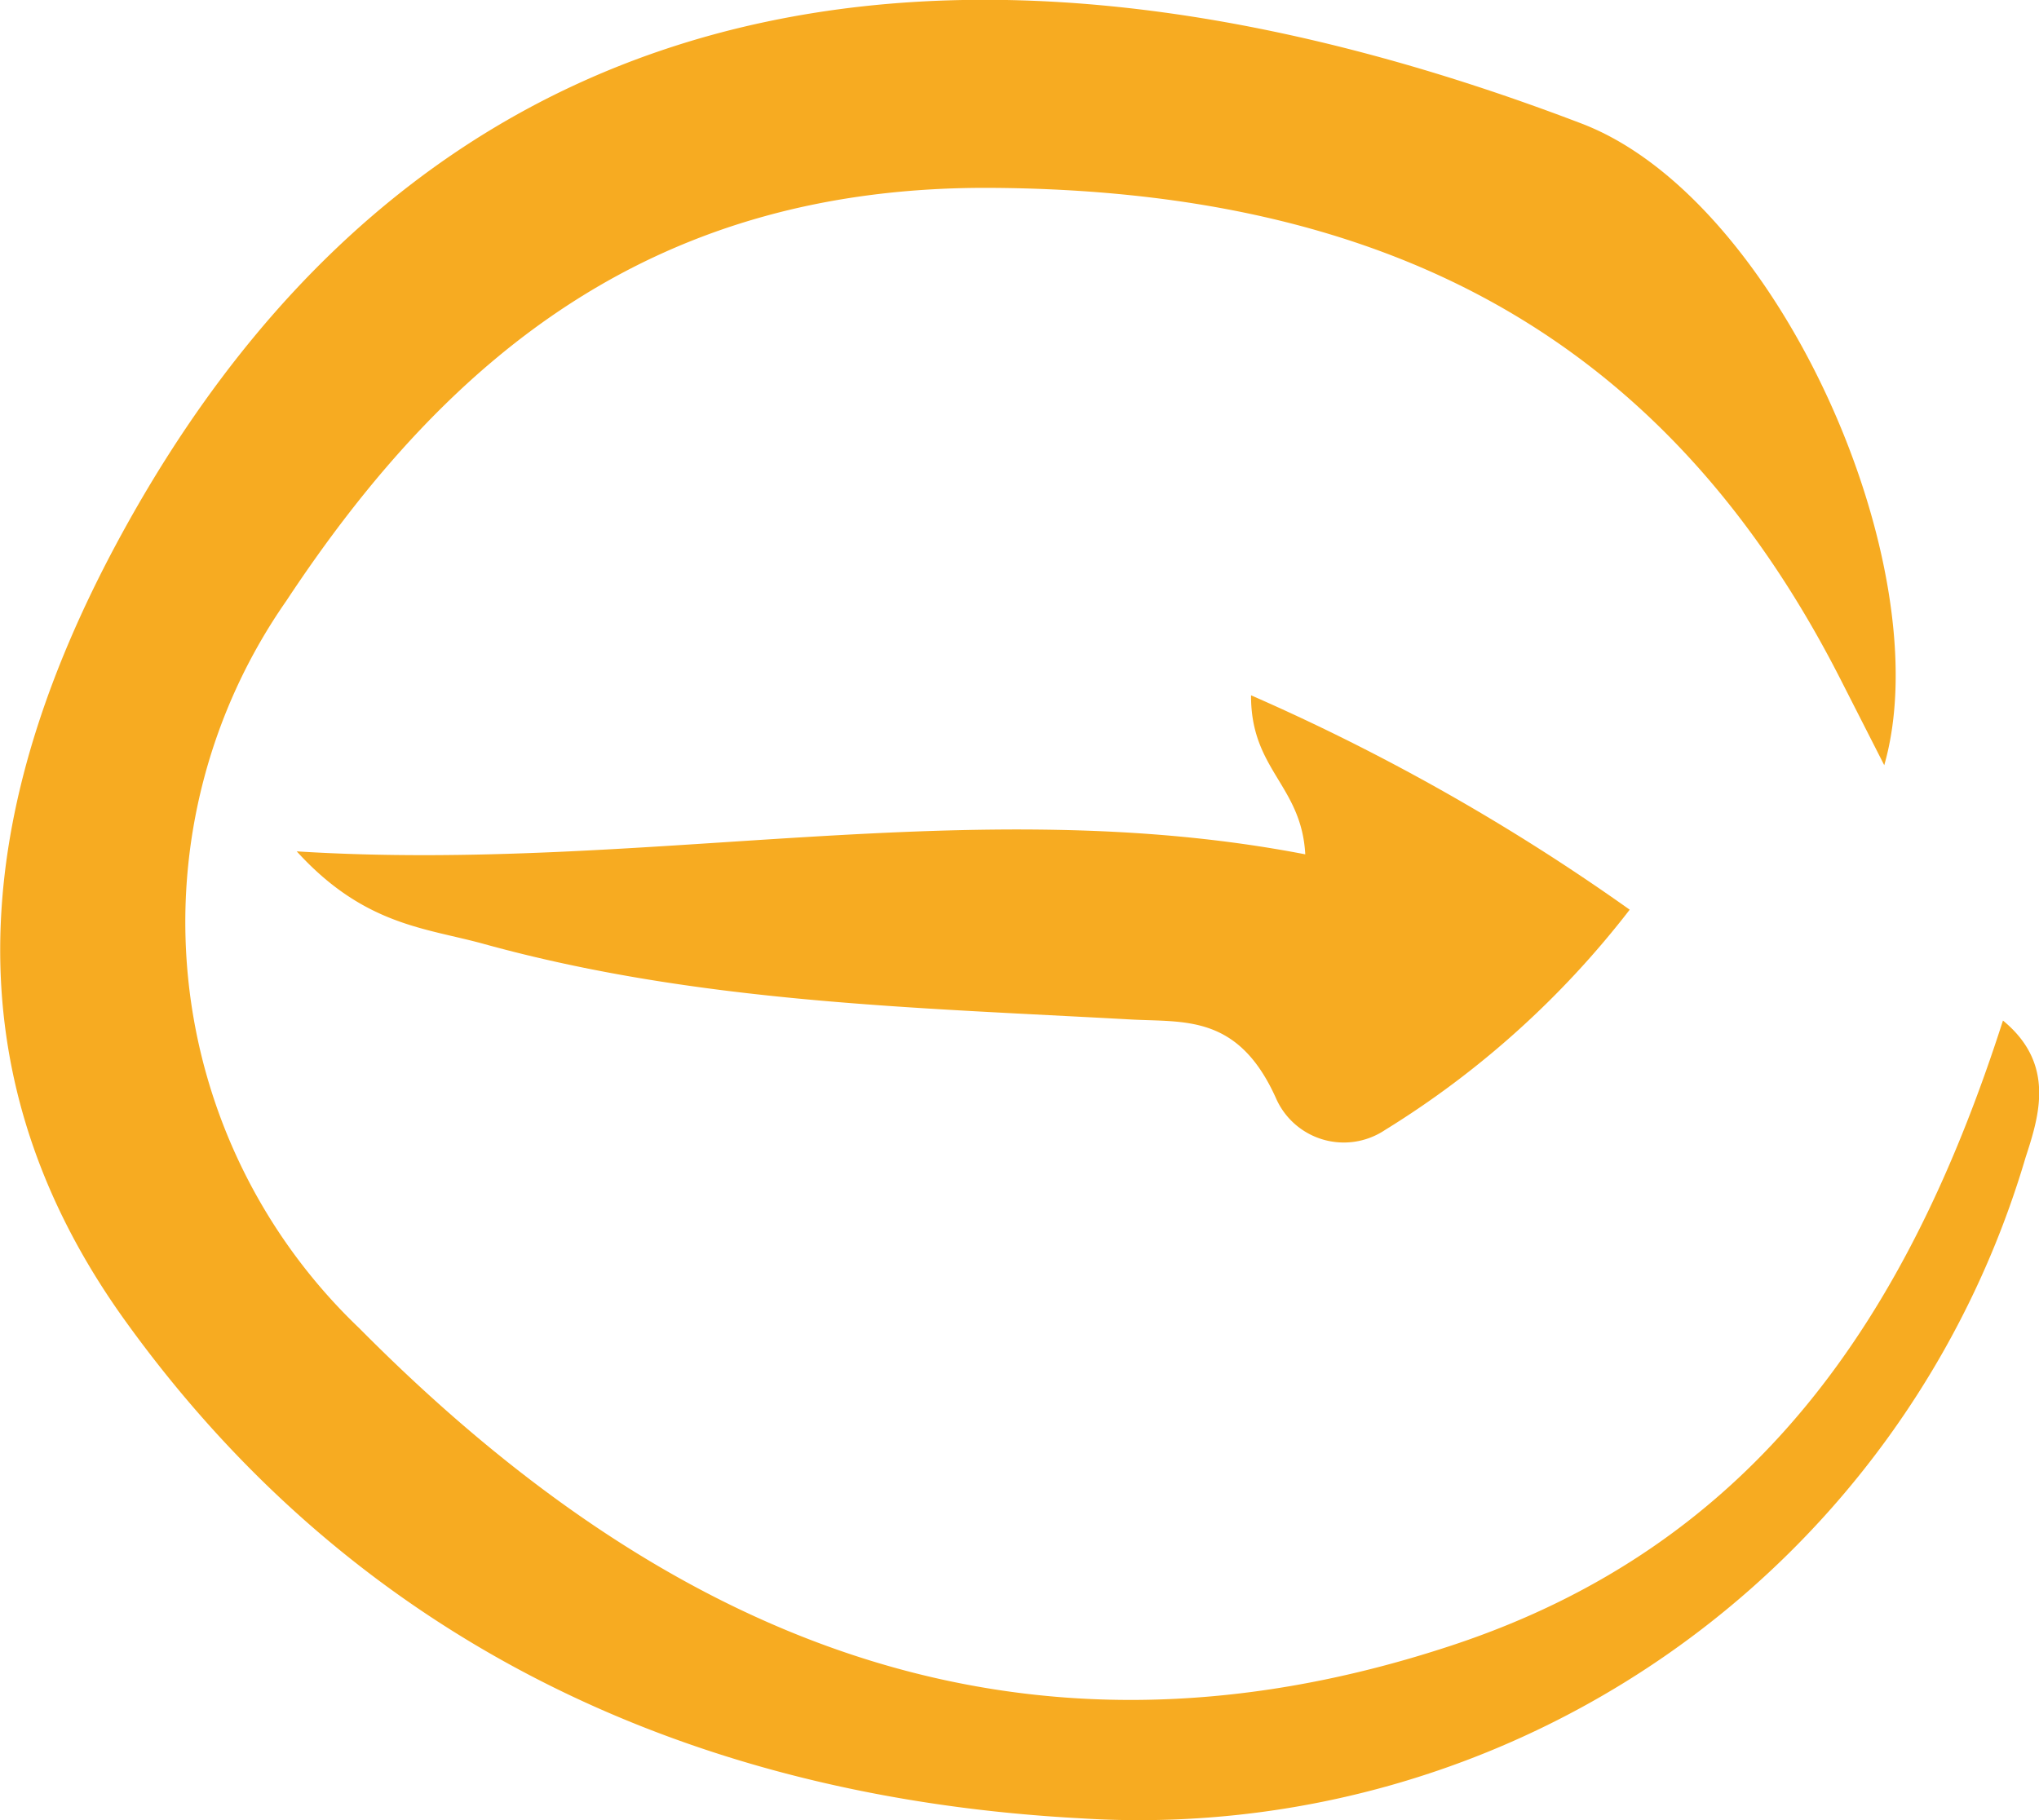 <svg xmlns="http://www.w3.org/2000/svg" width="41.134" height="36.724" viewBox="0 0 41.134 36.724"><defs><style>.a{fill:#f7ab21;}</style></defs><path class="a" d="M-285.707-355.457l-.9-1.768c-3.571-6.983-9.252-9.829-17.1-9.881-6.723-.045-10.906,3.292-14.235,8.332a11.325,11.325,0,0,0,1.471,14.678c6.084,6.141,13.183,9.331,22.042,6.4,6.137-2.028,9.21-6.662,11.117-12.608,1.072.88.723,1.942.454,2.77a18.645,18.645,0,0,1-19.05,13.328c-7.753-.413-14.57-3.468-19.3-10.061-3.773-5.26-2.869-10.715-.046-15.873,6.67-12.184,18.161-12.576,29.446-8.262C-287.82-366.873-284.566-359.429-285.707-355.457Z" transform="translate(323.719 370.897)"/><path class="a" d="M-317.733-353.718c7.037.443,13.643-1.237,20.346.06-.076-1.4-1.1-1.7-1.094-3.209a42.779,42.779,0,0,1,7.639,4.326,18.485,18.485,0,0,1-4.939,4.447,1.494,1.494,0,0,1-2.2-.65c-.764-1.694-1.847-1.521-2.932-1.582-4.367-.242-8.742-.335-13.049-1.525C-315.13-352.174-316.37-352.22-317.733-353.718Z" transform="translate(323.719 370.897)"/></svg>
